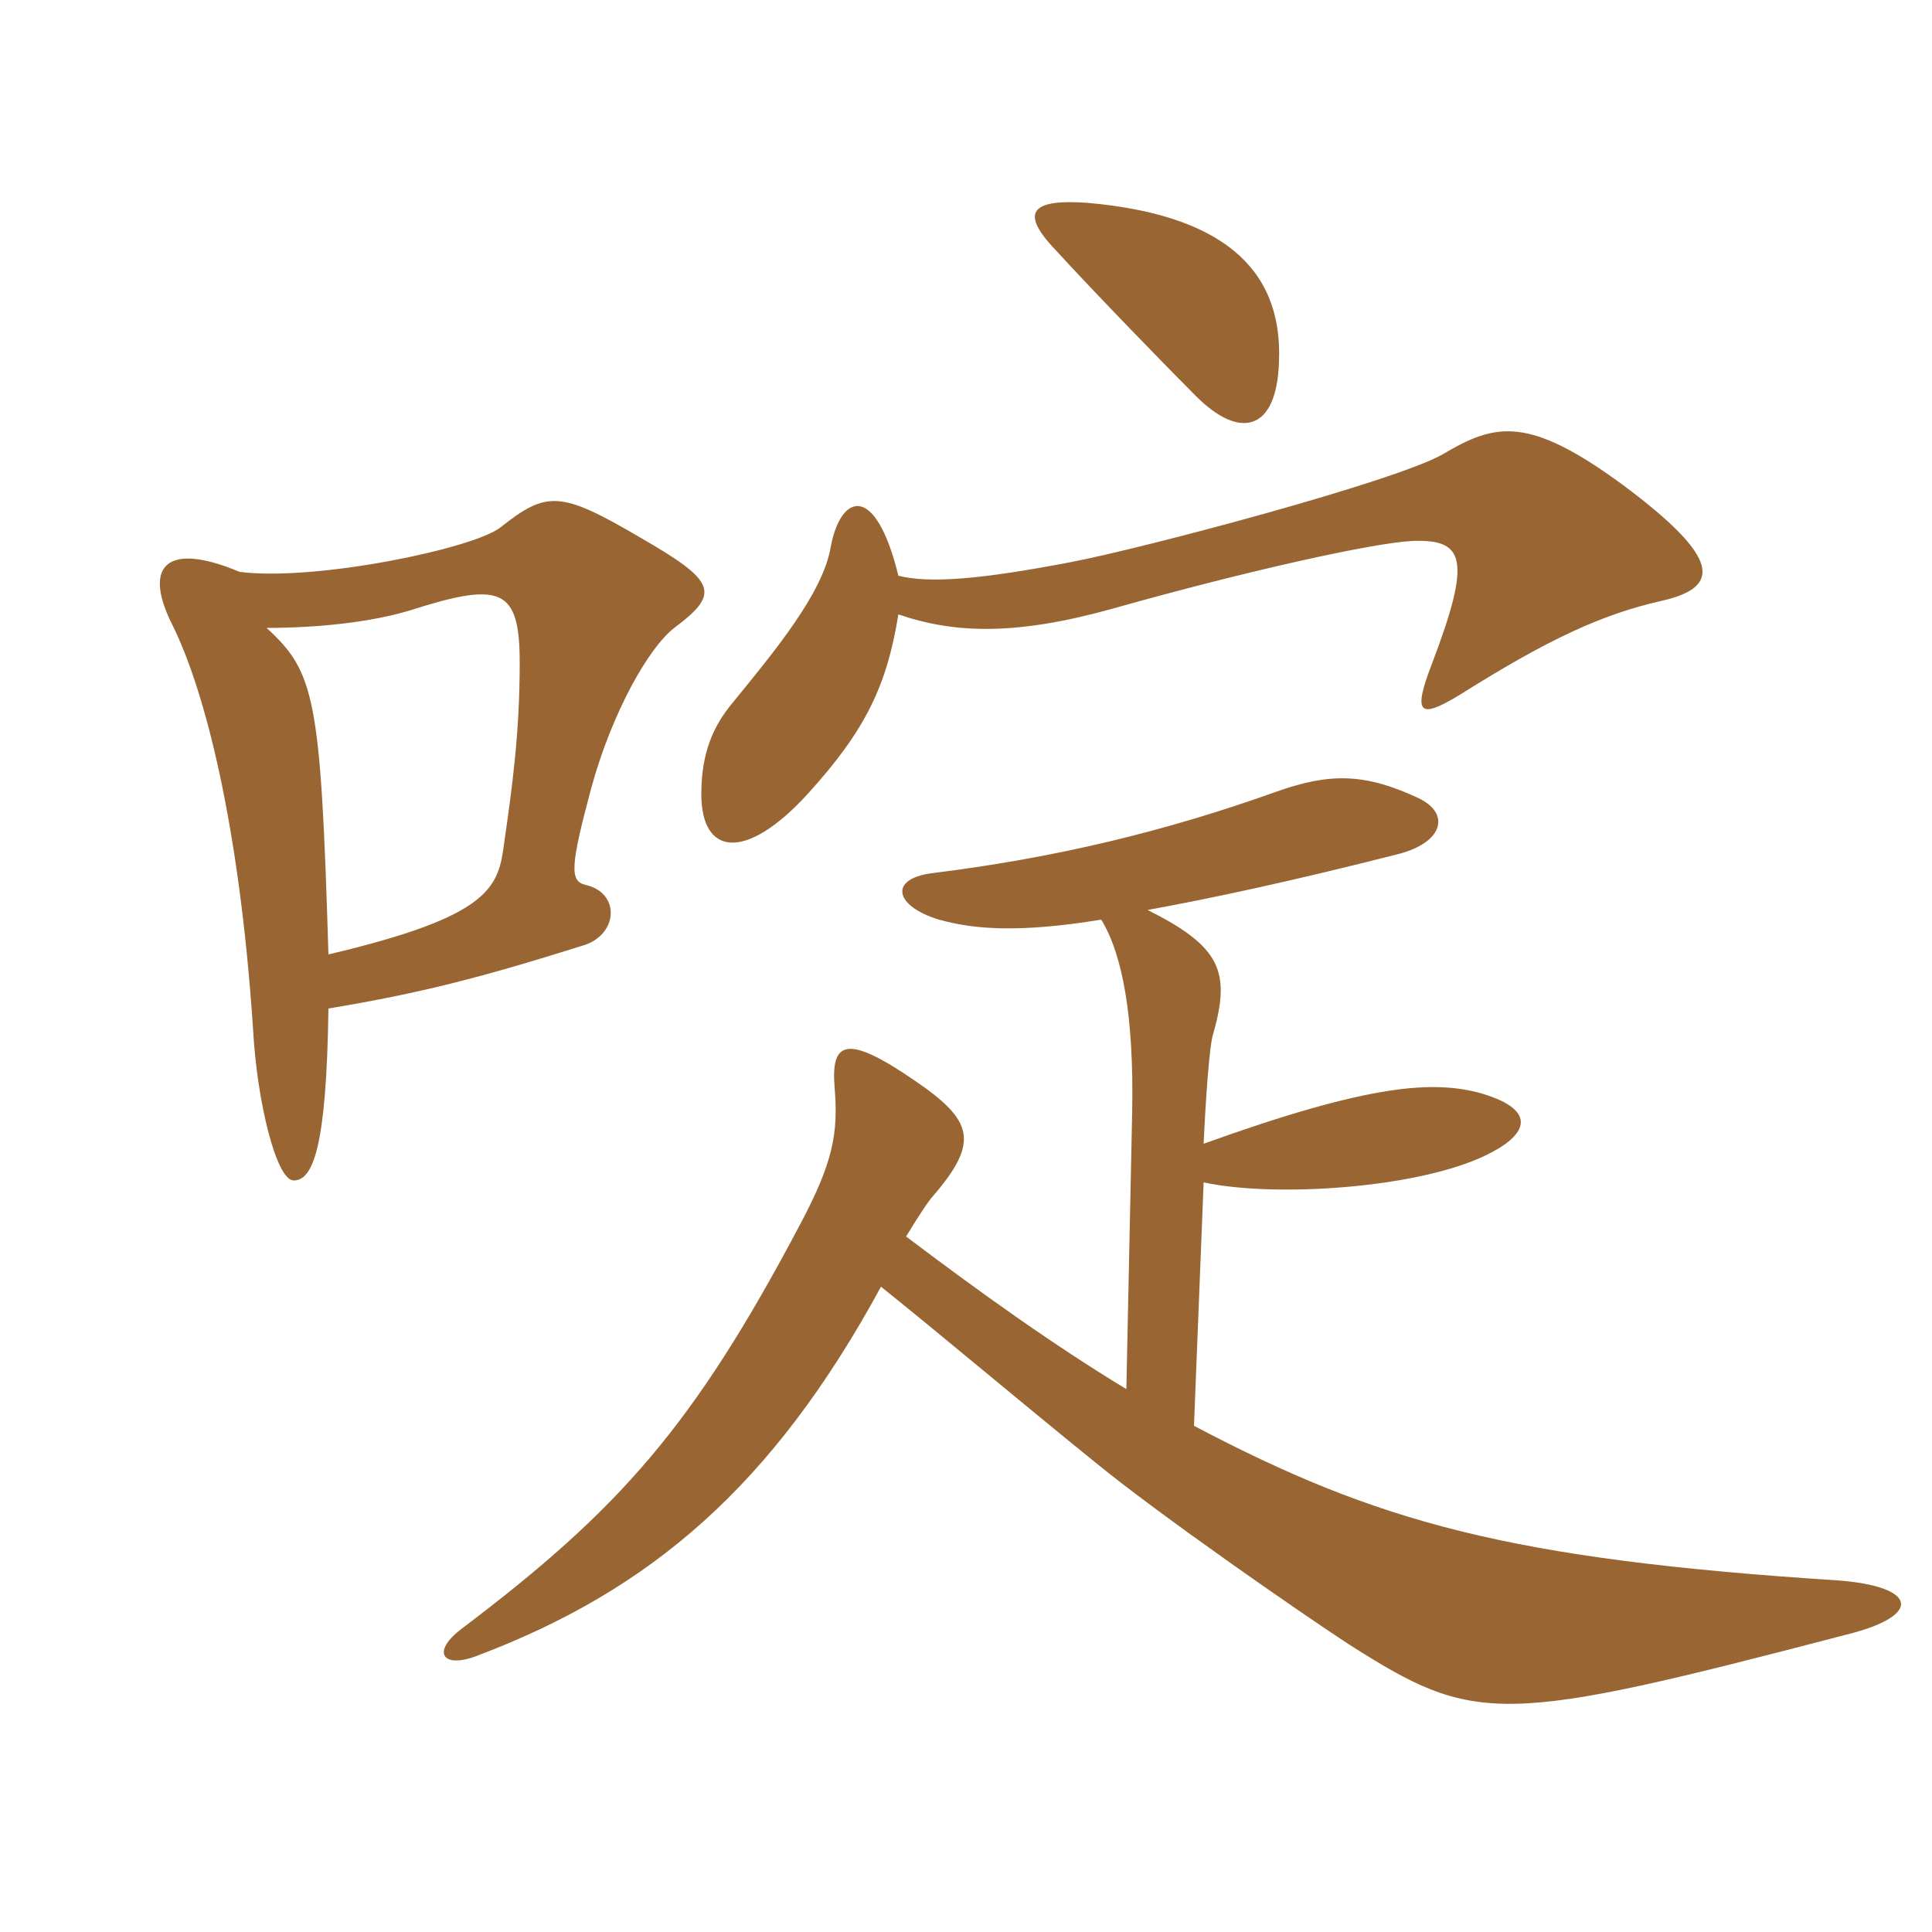 <svg xmlns="http://www.w3.org/2000/svg" xmlns:xlink="http://www.w3.org/1999/xlink" width="150" height="150"><path fill="#996633" padding="10" d="M99.30 28.05C99.60 20.70 94.65 16.65 84.45 15.75C80.25 15.45 79.05 16.35 81.90 19.35C85.05 22.80 90.75 28.65 92.85 30.75C96.30 34.20 99.15 33.45 99.30 28.05ZM129 46.65C133.65 45.60 133.65 43.35 126 37.65C118.65 32.25 116.10 32.85 112.05 35.25C108.45 37.35 88.65 42.60 83.10 43.65C76.05 45 72.15 45.30 69.75 44.70C67.95 37.35 65.25 38.40 64.50 42.45C63.90 46.05 60.15 50.55 56.85 54.60C55.35 56.40 54.45 58.50 54.45 61.65C54.45 66.45 57.90 66.90 62.70 61.65C67.20 56.70 68.85 53.25 69.75 47.70C74.10 49.20 78.90 49.35 86.40 47.25C97.05 44.25 106.65 42.15 109.65 42C113.70 41.85 114.30 43.35 111.15 51.60C109.65 55.50 110.25 55.80 113.25 54C120.15 49.65 124.35 47.70 129 46.65ZM52.35 48.75C55.95 46.05 55.65 45.15 49.65 41.70C43.50 38.10 42.45 38.10 38.85 40.95C36.75 42.60 24.45 45.15 18.60 44.40C12.90 42 11.10 43.95 13.35 48.45C15.90 53.55 18.60 64.05 19.65 79.95C19.95 85.50 21.45 91.65 22.80 91.65C24.30 91.65 25.35 89.10 25.50 78.30C32.70 77.10 37.35 75.90 45.45 73.35C48 72.45 48.15 69.30 45.45 68.70C44.25 68.40 44.25 67.35 45.90 61.20C47.55 55.20 50.40 50.25 52.35 48.75ZM143.40 126.90C149.40 125.40 148.80 123.15 142.65 122.70C117.15 121.05 106.95 118.20 92.70 110.70L93.45 91.80C99 93 110.10 92.25 115.35 89.70C118.50 88.20 119.55 86.25 115.05 84.90C111.30 83.85 106.35 84.15 93.45 88.80C93.60 85.50 93.90 81 94.20 80.25C95.55 75.45 94.80 73.50 89.10 70.65C94.05 69.75 100.35 68.40 108.60 66.30C112.05 65.40 112.65 63.15 110.10 61.95C105.90 60 103.20 60 99 61.50C90.60 64.50 82.05 66.60 72.30 67.80C69 68.25 69.45 70.35 72.90 71.40C75.60 72.15 79.05 72.45 85.50 71.40C87.15 74.10 88.05 78.90 87.90 86.40L87.45 107.85C81.75 104.40 75.90 100.20 70.35 96C71.25 94.50 72.15 93.15 72.45 92.85C76.05 88.65 75.60 87 70.95 83.85C65.70 80.25 64.50 80.85 64.80 84.45C65.10 88.05 64.65 90.30 62.10 95.10C53.85 110.70 48.15 117.15 35.85 126.45C33.45 128.25 34.35 129.60 37.05 128.55C50.55 123.45 60 115.35 68.40 99.90C72.90 103.50 78.75 108.45 85.05 113.55C90 117.60 100.80 125.10 104.70 127.65C114.60 133.95 116.40 133.95 143.40 126.90ZM40.35 51.45C40.35 57 39.75 61.20 39.15 65.40C38.70 68.85 38.25 71.10 25.50 74.10C24.90 54.15 24.45 52.20 20.70 48.75C24.75 48.75 28.80 48.30 31.80 47.40C38.85 45.15 40.35 45.60 40.35 51.45Z"/></svg>